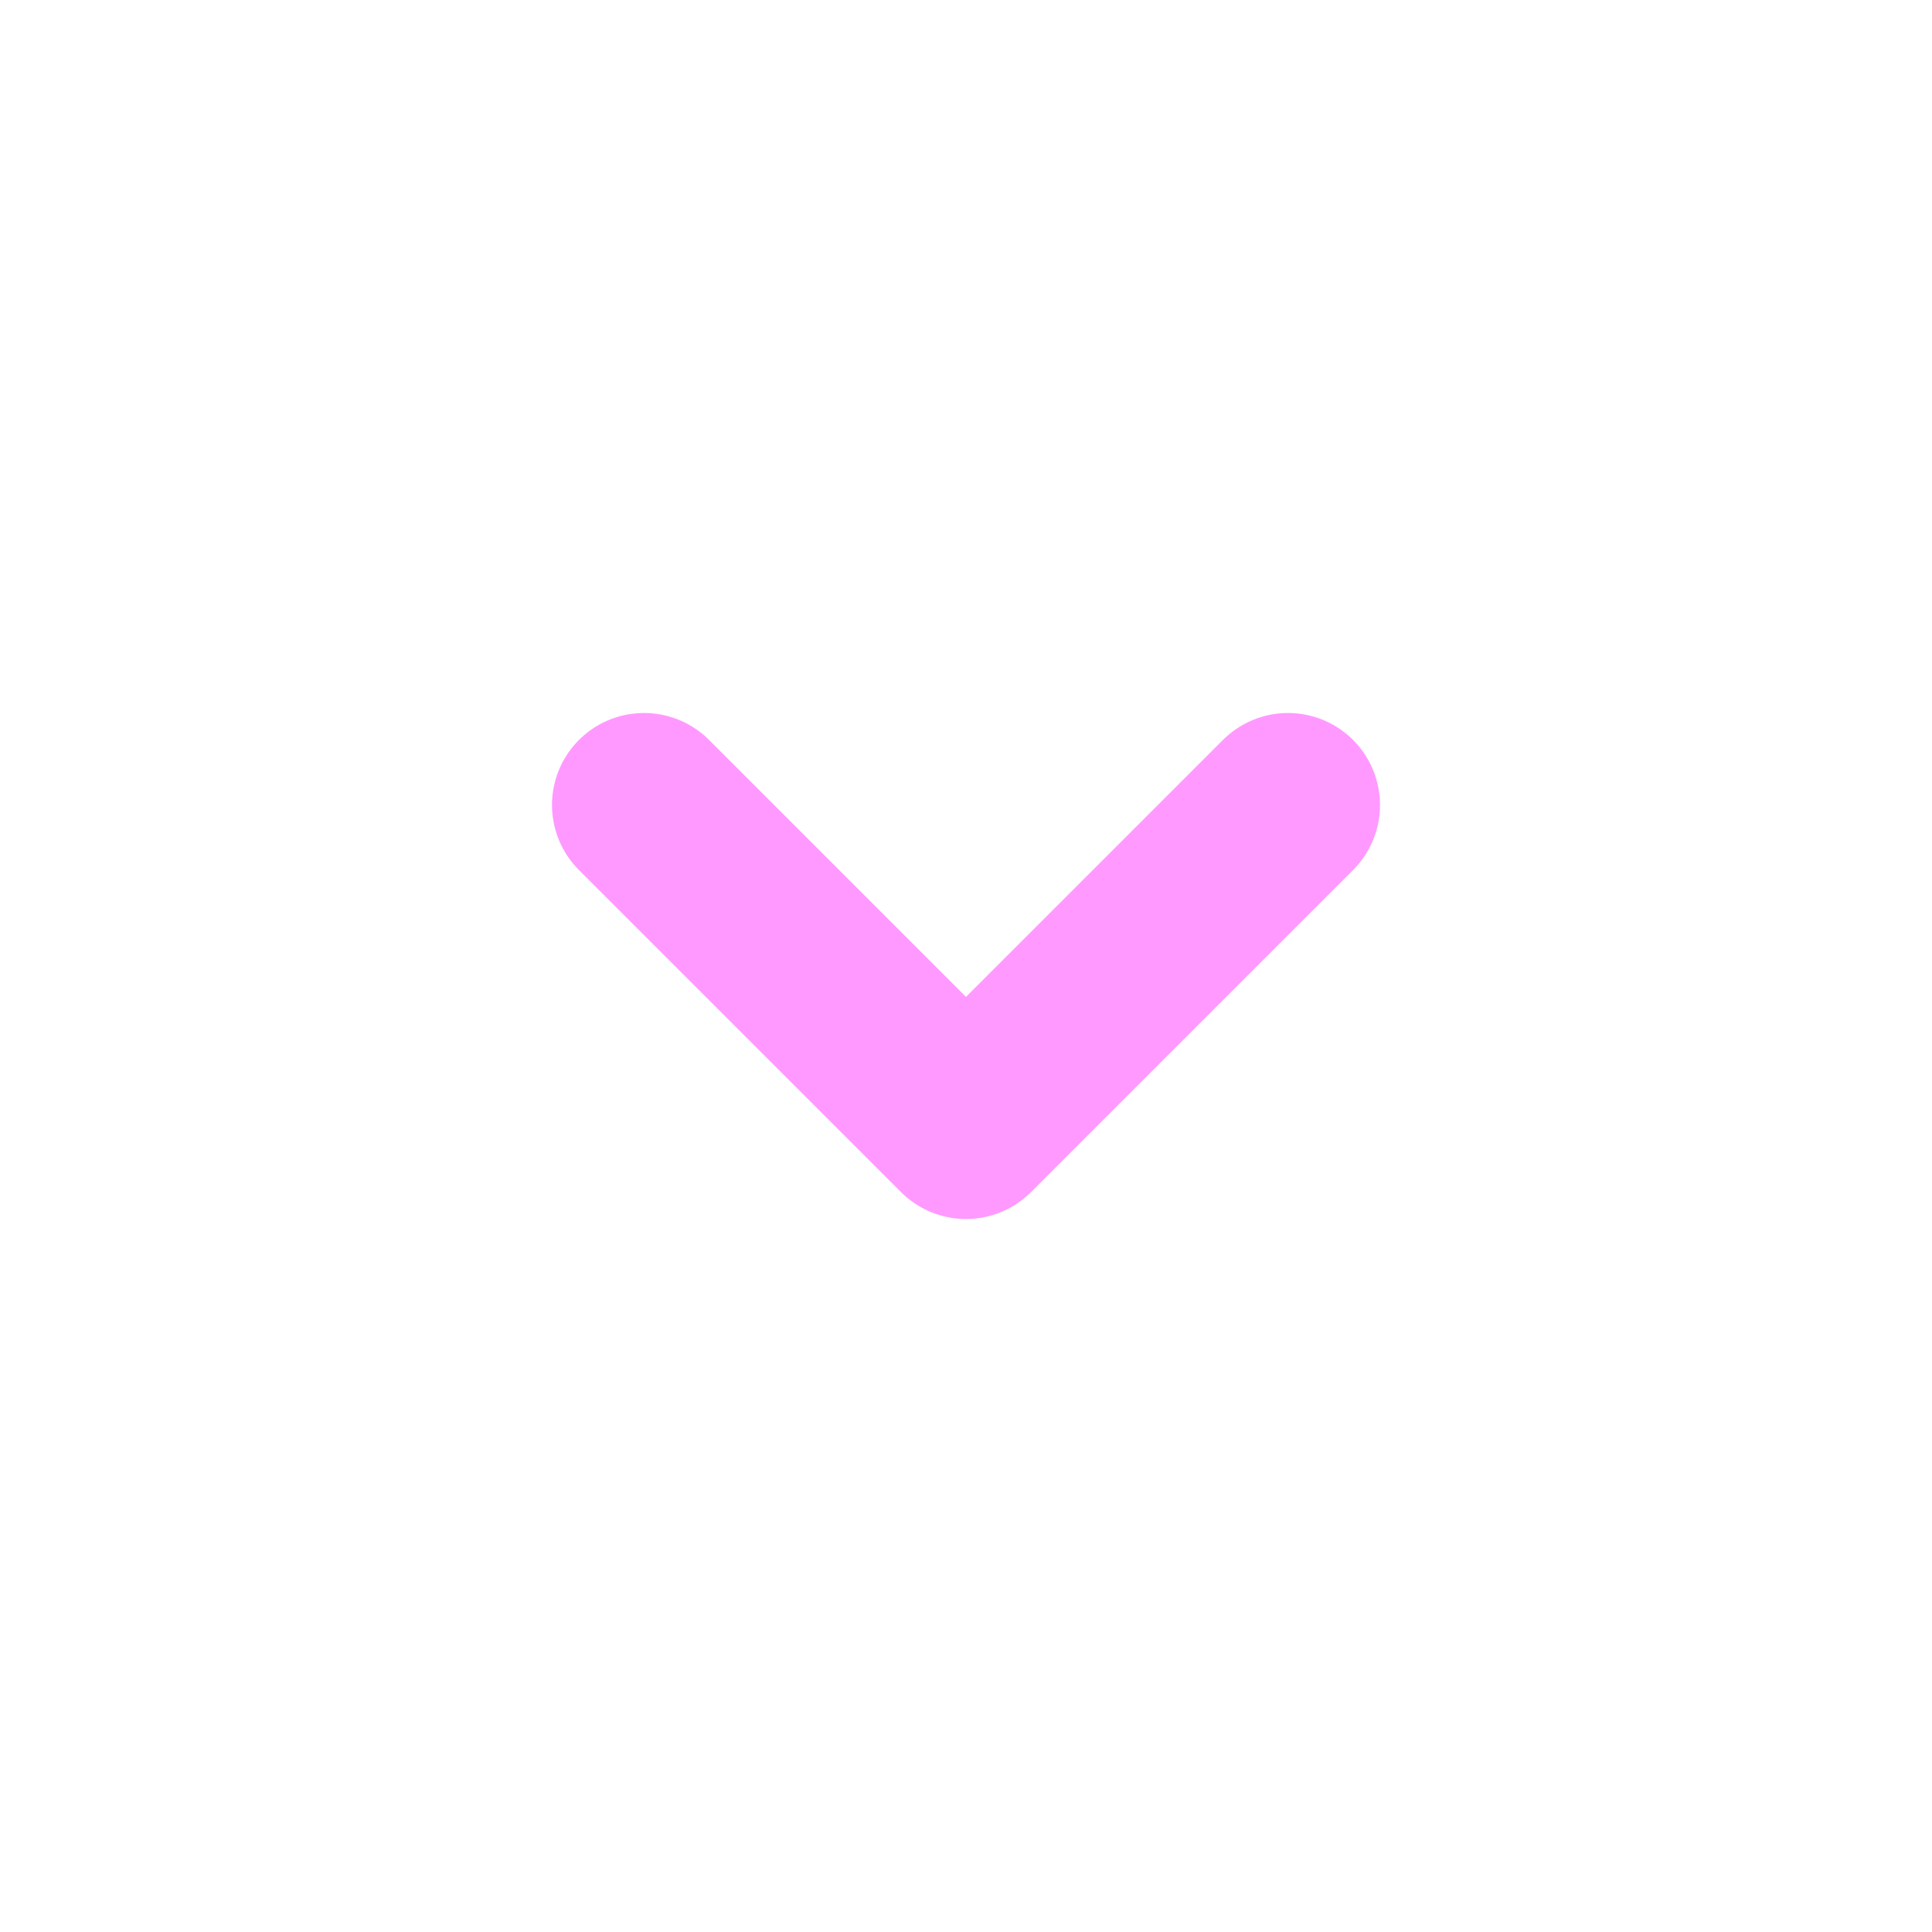 <svg width="21" height="21" viewBox="0 0 21 21" fill="none" xmlns="http://www.w3.org/2000/svg">
<path d="M7 8.75L10.5 12.25L14 8.75" stroke="#FF99FF" stroke-width="2" stroke-linecap="round" stroke-linejoin="round"/>
</svg>

